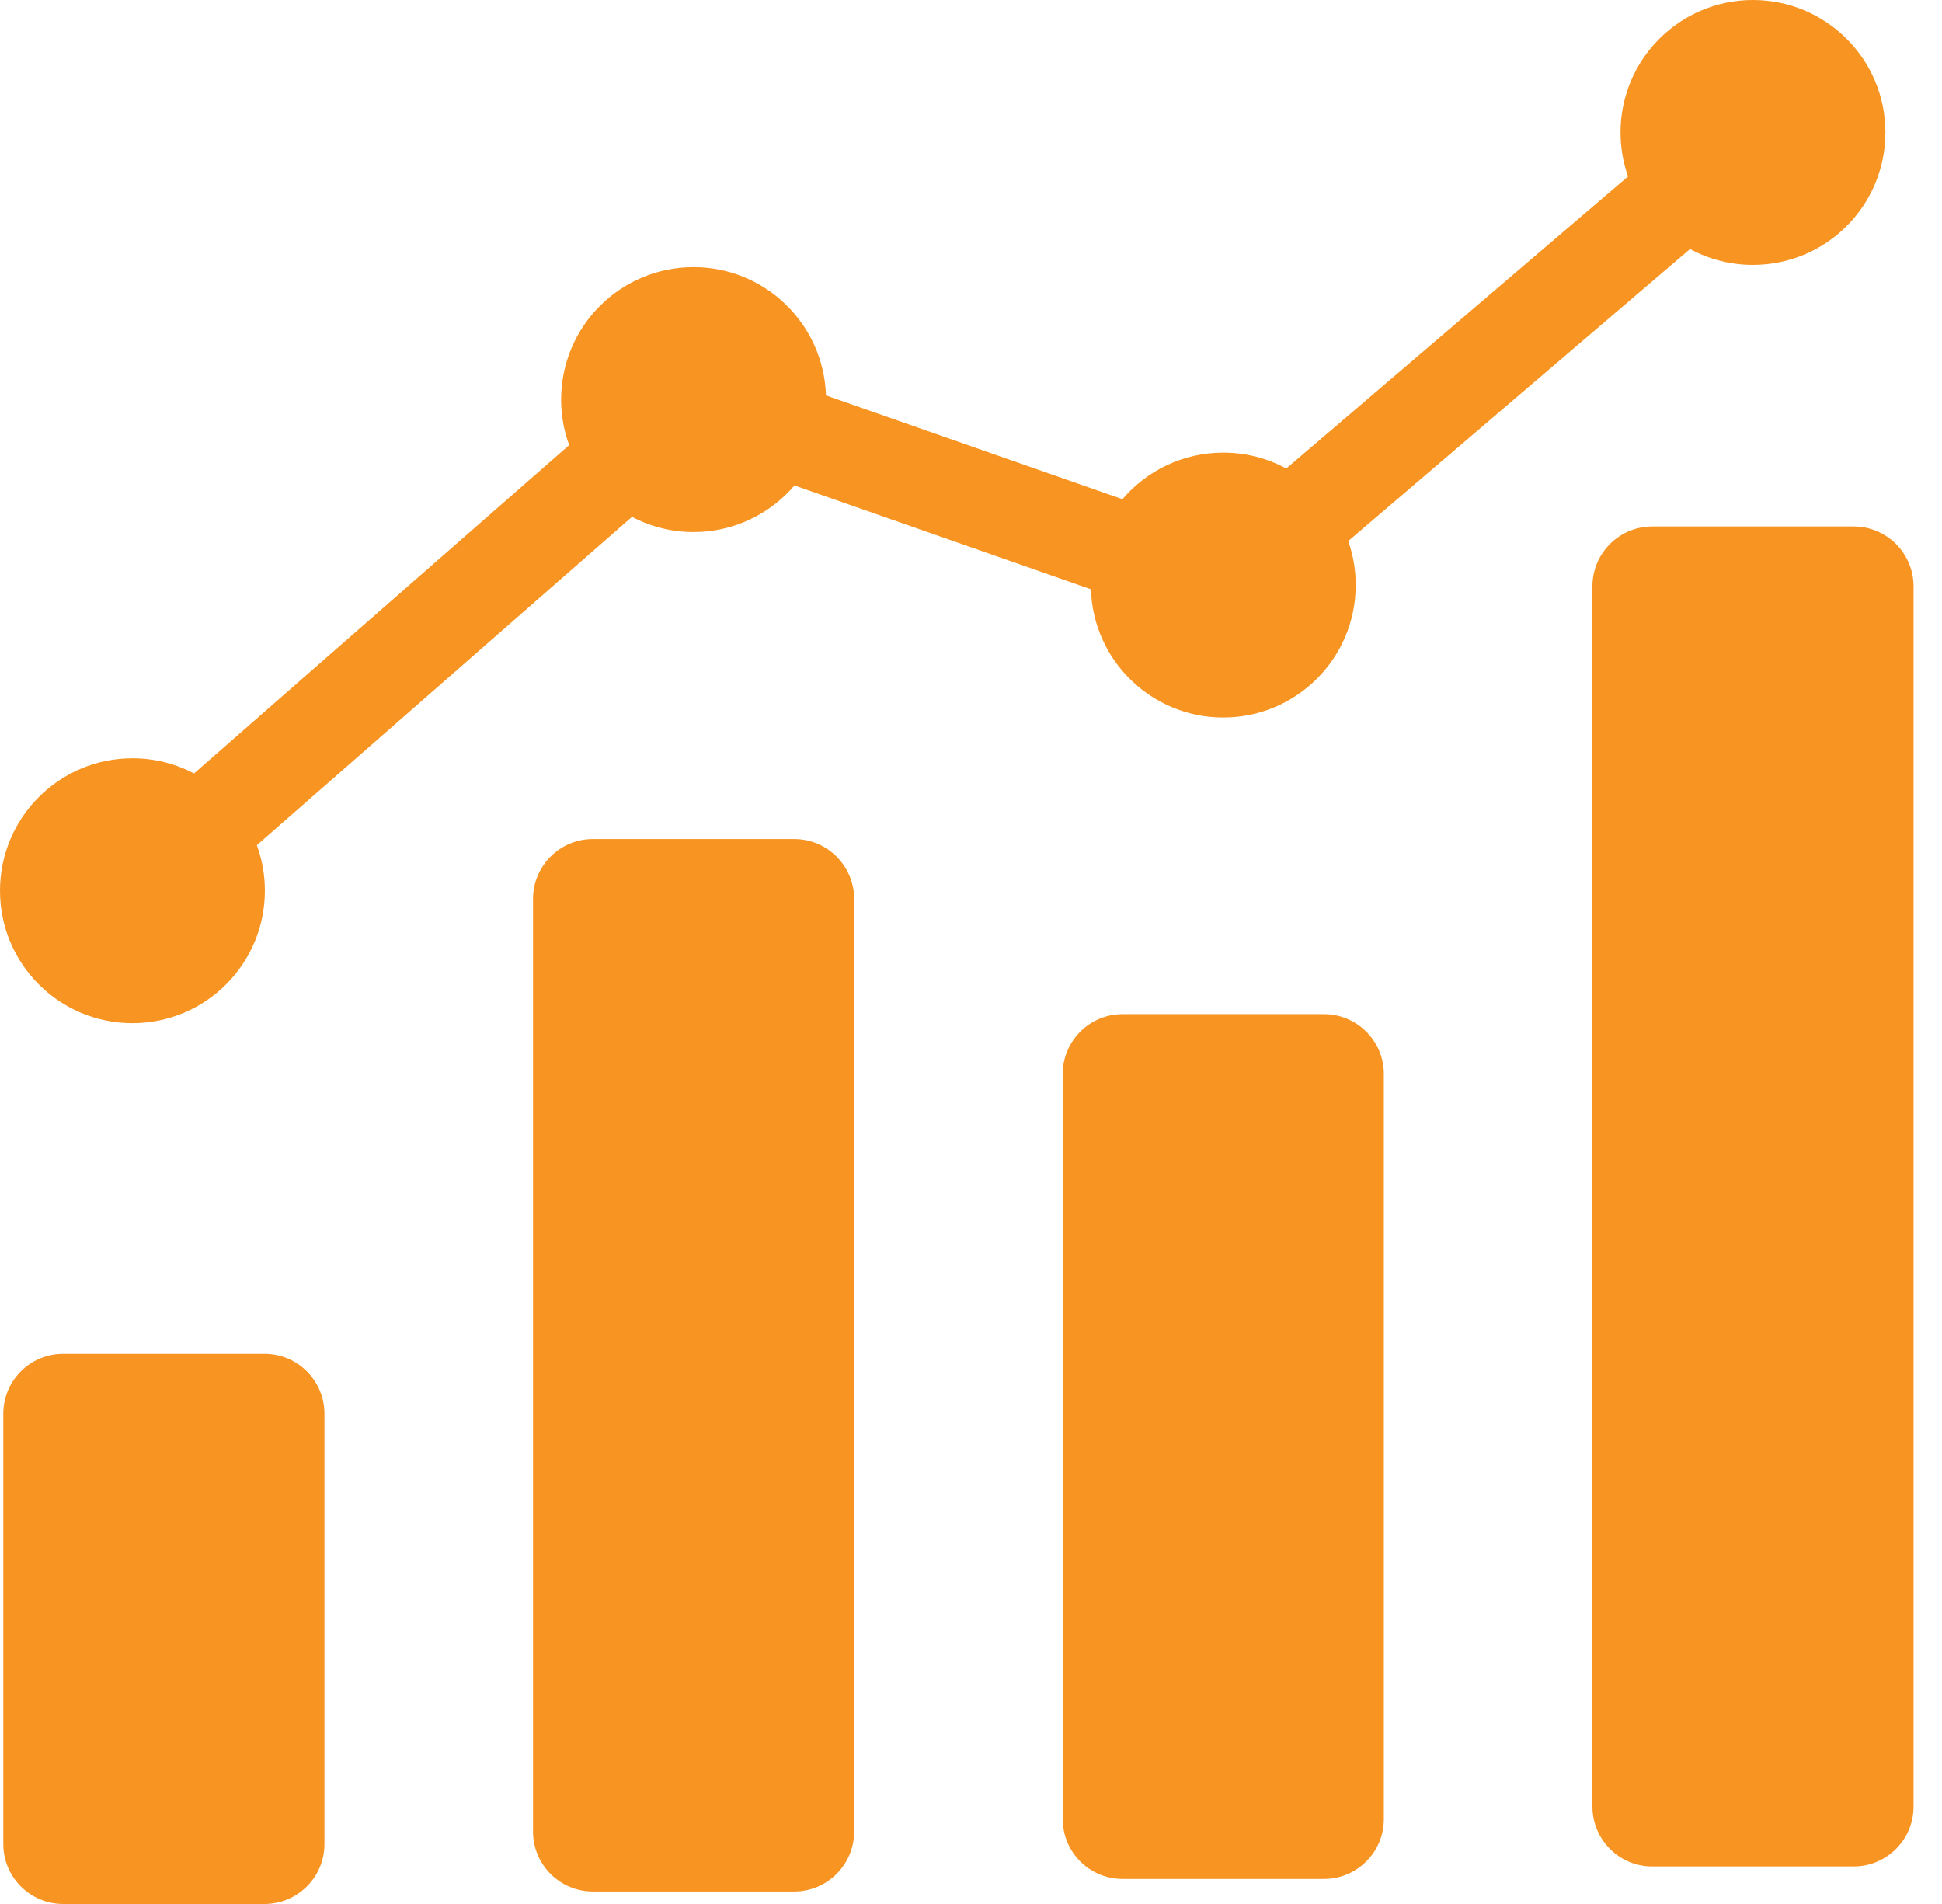 <svg width="51" height="50" viewBox="0 0 51 50" fill="none" xmlns="http://www.w3.org/2000/svg">
<path fill-rule="evenodd" clip-rule="evenodd" d="M5.096 20.311L14.947 11.689C14.807 11.306 14.736 10.901 14.736 10.493C14.736 8.572 16.293 7.015 18.214 7.015C20.098 7.015 21.632 8.513 21.691 10.383L29.477 13.109C30.115 12.361 31.064 11.886 32.125 11.886C32.703 11.885 33.271 12.028 33.779 12.303L42.755 4.634C42.624 4.262 42.558 3.872 42.558 3.478C42.558 1.557 44.115 0 46.036 0C47.957 0 49.514 1.557 49.514 3.478C49.514 5.399 47.957 6.956 46.036 6.956C45.459 6.957 44.891 6.814 44.383 6.539L35.407 14.208C35.537 14.579 35.604 14.97 35.603 15.364C35.603 17.285 34.046 18.842 32.125 18.842C30.241 18.842 28.707 17.344 28.649 15.474L20.863 12.748C20.225 13.496 19.275 13.972 18.214 13.972C17.651 13.972 17.095 13.835 16.597 13.573L6.745 22.195C6.885 22.578 6.957 22.983 6.956 23.391C6.956 25.312 5.399 26.869 3.478 26.869C1.557 26.869 0 25.312 0 23.391C0 21.47 1.557 19.913 3.478 19.913C4.042 19.912 4.597 20.049 5.096 20.311ZM43.39 13.825C42.525 13.825 41.82 14.53 41.82 15.395V47.445C41.82 48.31 42.525 49.015 43.39 49.015H48.682C49.547 49.015 50.253 48.31 50.253 47.445V15.395C50.253 14.53 49.547 13.825 48.682 13.825H43.39ZM29.479 26.632C28.614 26.632 27.909 27.337 27.909 28.202V47.773C27.909 48.638 28.614 49.343 29.479 49.343H34.771C35.636 49.343 36.342 48.638 36.342 47.773V28.202C36.342 27.337 35.636 26.632 34.771 26.632H29.479ZM15.568 22.034C14.703 22.034 13.998 22.74 13.998 23.605V48.101C13.998 48.966 14.703 49.672 15.568 49.672H20.86C21.725 49.672 22.431 48.966 22.431 48.101V23.605C22.431 22.74 21.725 22.034 20.86 22.034H15.568ZM1.657 35.552H6.949C7.814 35.552 8.52 36.257 8.52 37.122V48.43C8.52 49.295 7.814 50 6.949 50H1.657C0.792 50 0.087 49.295 0.087 48.43V37.122C0.087 36.257 0.792 35.552 1.657 35.552Z" fill="#F79422"/>
</svg>
